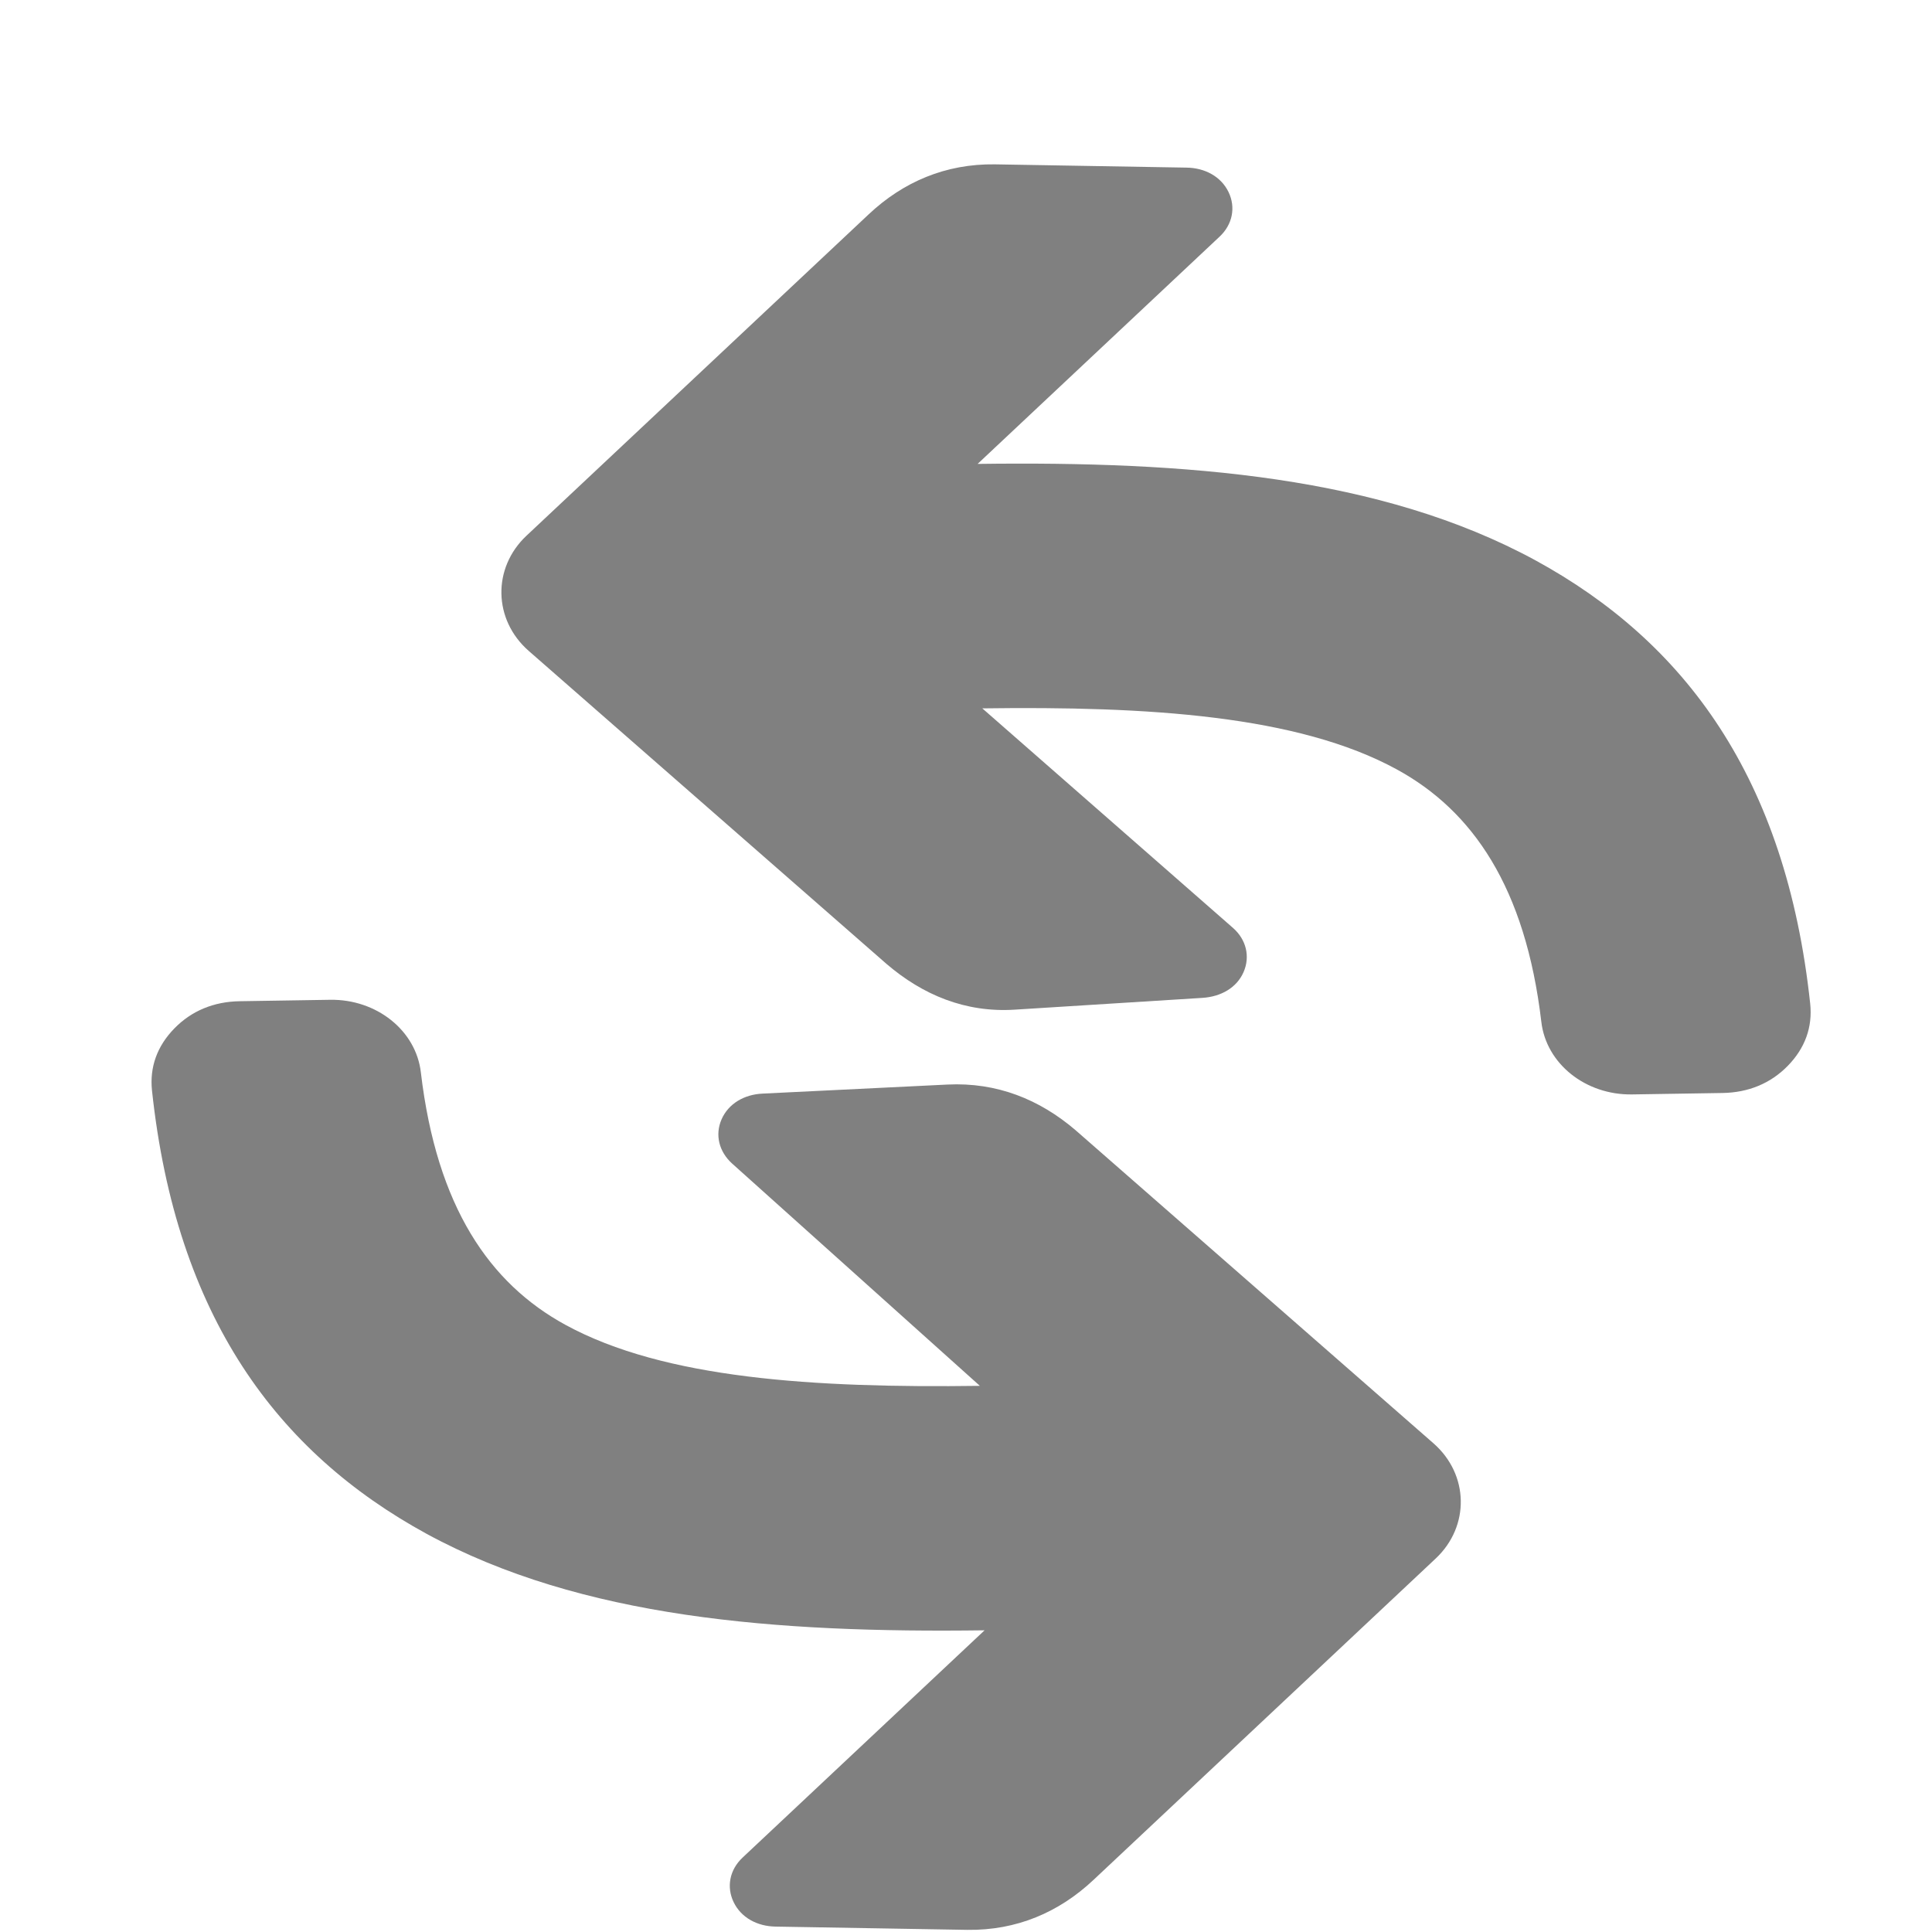 <?xml version="1.0" encoding="utf-8"?>
<svg xmlns:dc="http://purl.org/dc/elements/1.1/" xmlns:cc="http://creativecommons.org/ns#" xmlns:rdf="http://www.w3.org/1999/02/22-rdf-syntax-ns#" xmlns:svg="http://www.w3.org/2000/svg" xmlns="http://www.w3.org/2000/svg" xmlns:sodipodi="http://sodipodi.sourceforge.net/DTD/sodipodi-0.dtd" xmlns:inkscape="http://www.inkscape.org/namespaces/inkscape" xml:space="preserve" width="1024px" height="1024px" shape-rendering="geometricPrecision" text-rendering="geometricPrecision" image-rendering="optimizeQuality" fill-rule="nonzero" clip-rule="evenodd" viewBox="0 0 10240 10240" id="svg2" version="1.1" inkscape:version="0.92.2 (5c3e80d, 2017-08-06)" sodipodi:docname="Synchronize.svg">
    <defs id="defs13" />
    <sodipodi:namedview pagecolor="#ffffff" bordercolor="#666666" borderopacity="1" objecttolerance="10" gridtolerance="10" guidetolerance="10" inkscape:pageopacity="0" inkscape:pageshadow="2" inkscape:window-width="1920" inkscape:window-height="1137" id="namedview11" showgrid="false" inkscape:zoom="0.32593203" inkscape:cx="-972.56841" inkscape:cy="406.72427" inkscape:window-x="1912" inkscape:window-y="-8" inkscape:window-maximized="1" inkscape:current-layer="svg2" />
    <title id="title4">nav_refresh icon</title>
    <desc id="desc6">nav_refresh icon from the IconExperience.com O-Collection. Copyright by INCORS GmbH (www.incors.com).</desc>
    <path id="curve2" d="M 5218.449,8640.986 3935.662,9845.736 c -68.222,64.073 -86.467,155.032 -47.014,236.49 39.452,81.454 124.533,127.829 222.428,129.141 l 1015.857,17.324 c 261.052,3.504 485.458,-92.628 668.419,-264.458 L 7609.447,8260.496 c 181.926,-170.859 176.638,-445.65 -11.752,-610.647 L 5700.984,5990.54 C 5509.456,5826.548 5283.554,5735.636 5021.762,5748.37 l -979.873,47.962 c -97.784,4.411 -181.029,53.45 -217.323,136.106 -36.294,82.655 -13.527,172.011 56.086,234.855 l 1312.861,1177.976 c -879.539,12.015 -1672.916,-37.463 -2196.173,-323.143 -403.074,-219.818 -682.395,-625.799 -766.599,-1337.423 -25.338,-222.935 -234.805,-389.507 -480.982,-385.609 l -479.728,7.595 c -136.765,2.165 -254.745,50.8 -345.561,143.862 -91.85,94.033 -131.801,205.379 -118.894,329.25 128.305,1198.637 664.107,1917.428 1455.379,2349.664 819.953,446.098 1849.647,526.195 2957.495,511.52 z" inkscape:connector-curvature="0" style="fill:#808080;fill-opacity:1;stroke-width:1.417" />
    <path id="curve1" d="M 5181.55,2458.796 6464.338,1254.045 c 68.222,-64.072 86.466,-155.032 47.014,-236.488 -39.452,-81.456 -124.533,-127.831 -222.428,-129.144 L 5273.067,871.09 c -261.052,-3.503 -485.459,92.629 -668.419,264.459 L 2790.553,2839.286 c -181.926,170.859 -176.638,445.651 11.753,610.647 l 1896.711,1659.309 c 191.528,163.993 417.503,258.721 679.221,242.17 l 995.379,-62.524 c 97.747,-6.319 181.029,-53.45 217.323,-136.106 36.294,-82.655 14.561,-172.982 -56.086,-234.856 L 5206.488,3754.512 c 879.539,-12.015 1672.916,37.463 2196.173,323.143 403.074,219.818 682.395,625.799 766.599,1337.423 25.338,222.935 234.805,389.507 480.982,385.609 l 479.728,-7.595 c 136.765,-2.165 254.745,-50.8 345.561,-143.862 91.85,-94.033 131.801,-205.379 118.894,-329.25 C 9466.121,4121.343 8930.318,3402.552 8139.046,2970.316 7319.093,2524.217 6289.399,2444.121 5181.55,2458.796 Z" inkscape:connector-curvature="0" style="fill:#808080;fill-opacity:1;stroke-width:1.417" />
</svg>
